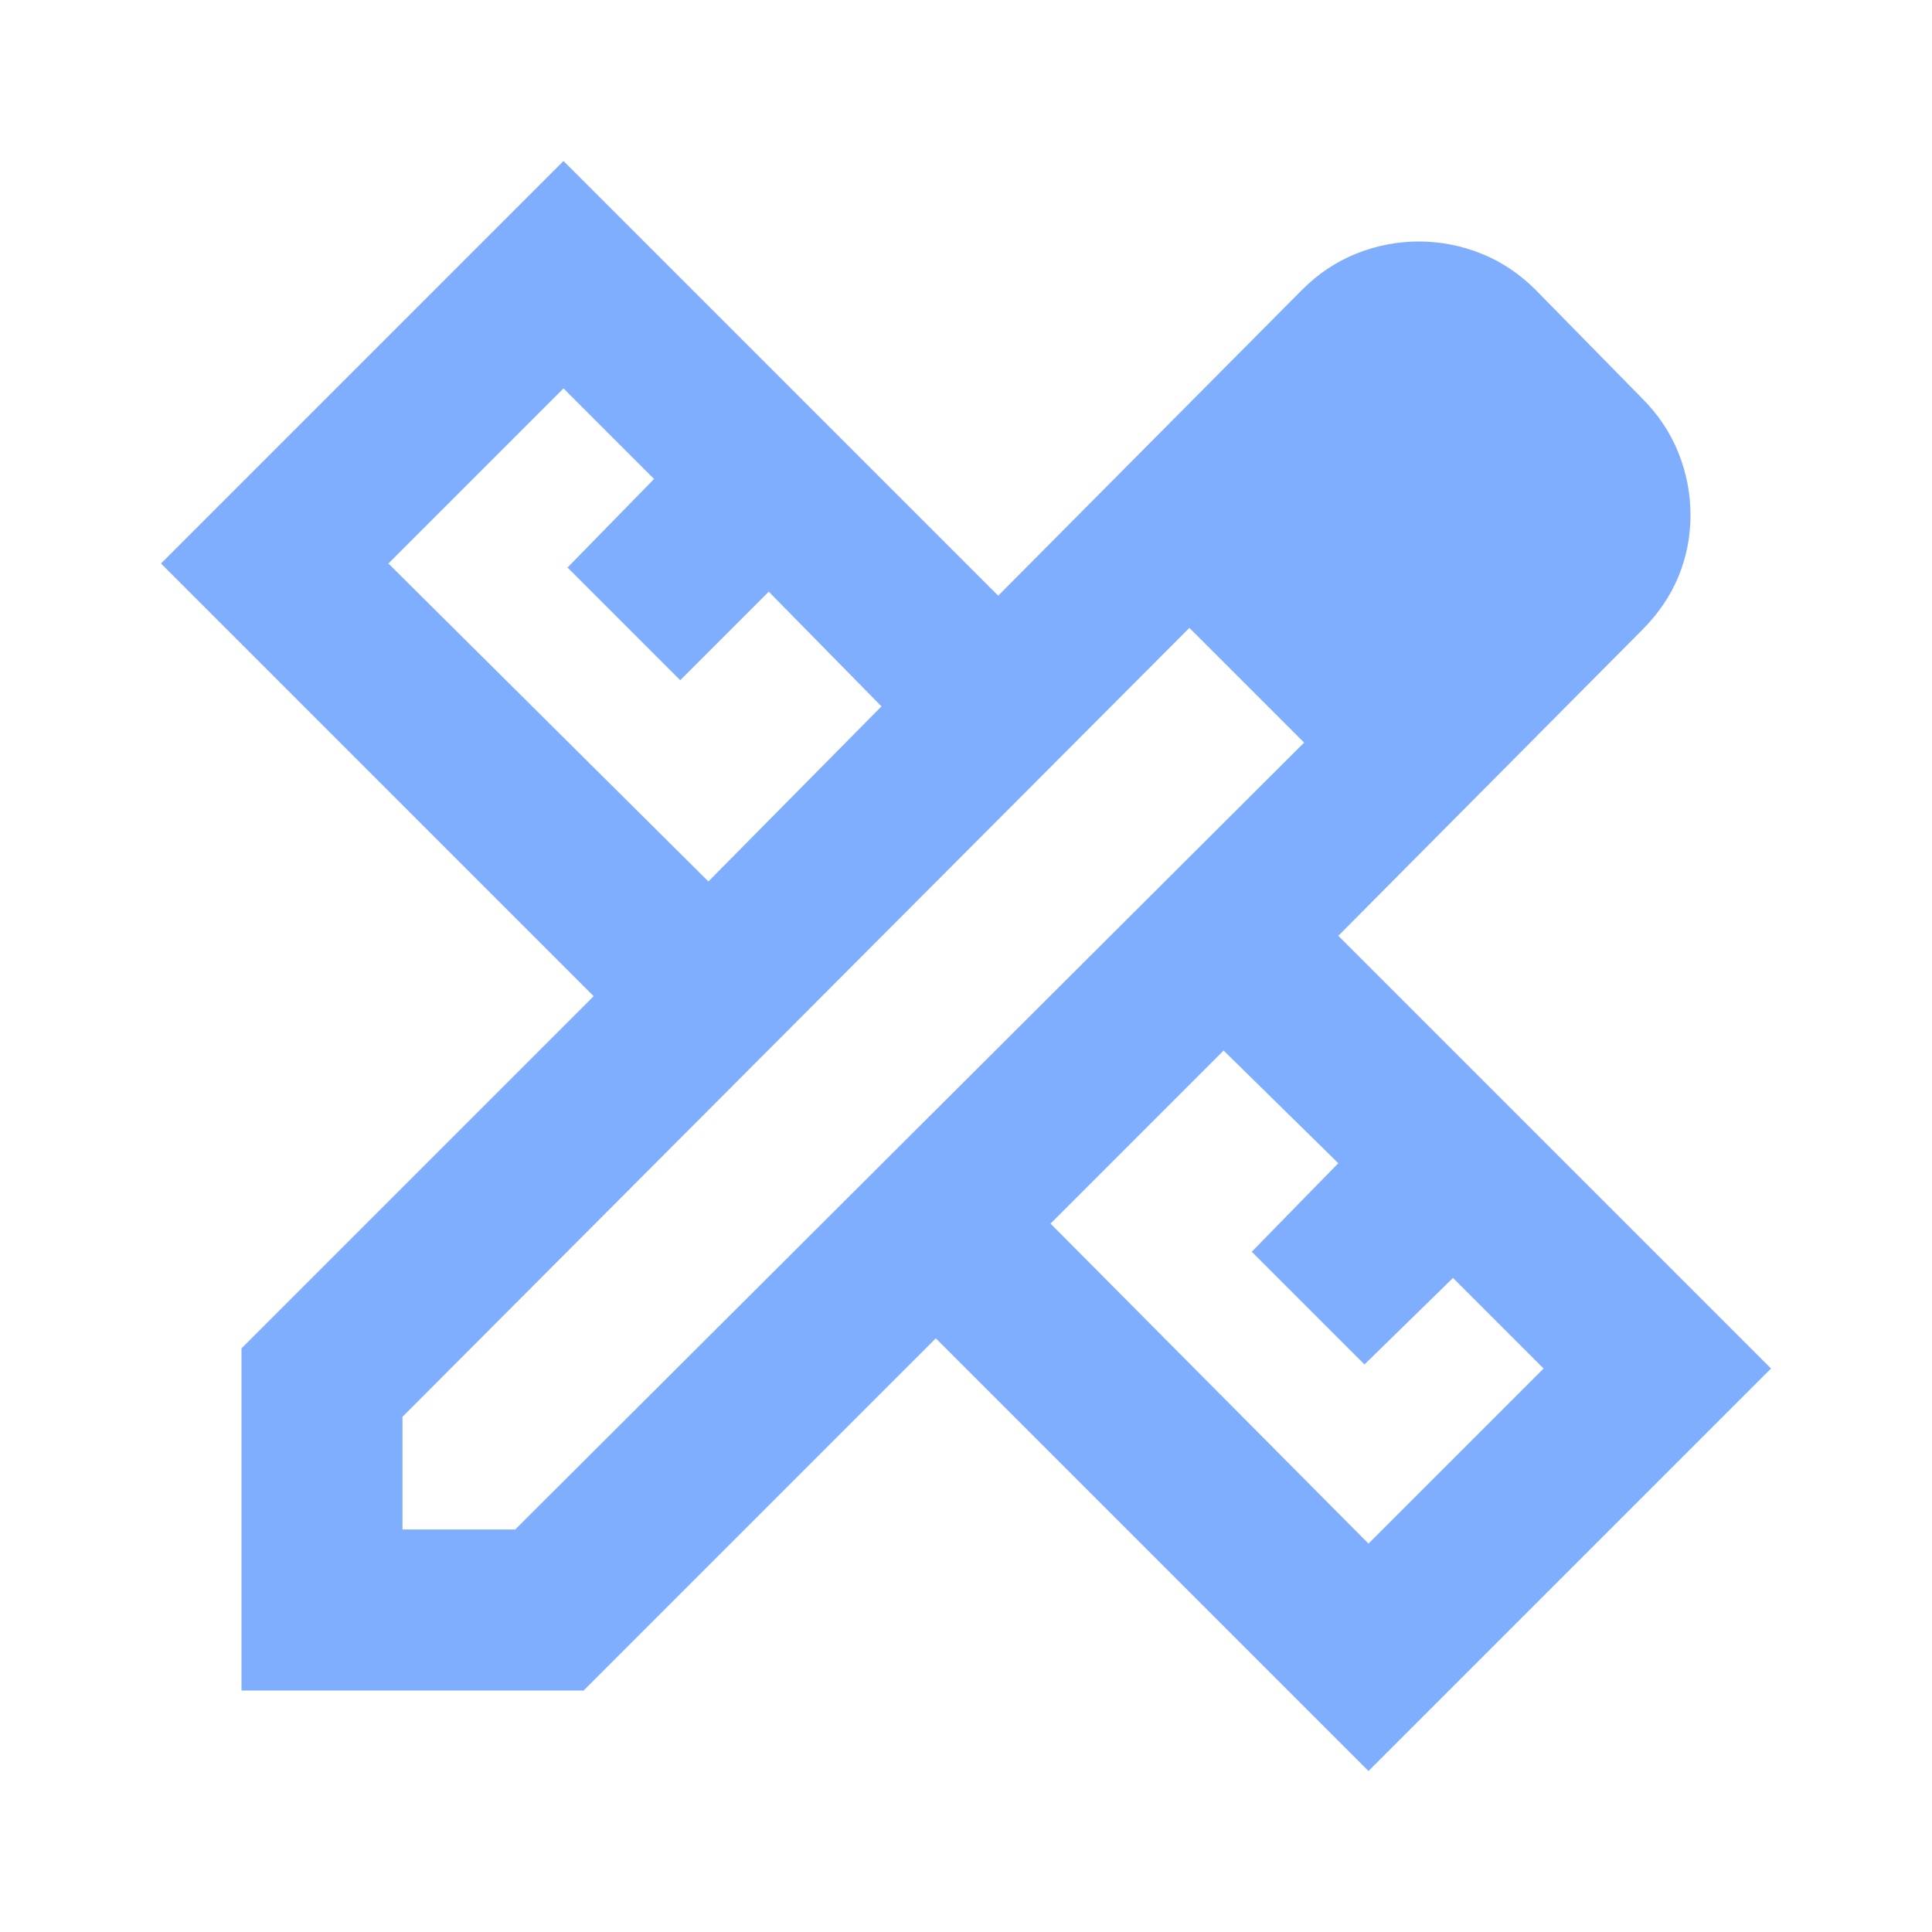 <svg width="77" height="77" viewBox="0 0 77 77" fill="none" xmlns="http://www.w3.org/2000/svg">
<path d="M28.233 35.131L35.131 28.153L30.639 23.581L27.11 27.11L22.619 22.619L26.067 19.09L22.458 15.48L15.48 22.458L28.233 35.131ZM54.541 61.52L61.52 54.542L57.91 50.932L54.381 54.381L49.889 49.889L53.338 46.36L48.767 41.869L41.869 48.767L54.541 61.52ZM23.26 67.375H9.625V53.739L23.661 39.703L6.417 22.458L22.458 6.417L39.783 23.742L51.895 11.55C52.536 10.908 53.258 10.427 54.06 10.106C54.862 9.785 55.691 9.625 56.547 9.625C57.402 9.625 58.231 9.785 59.033 10.106C59.835 10.427 60.557 10.908 61.199 11.55L65.45 15.881C66.091 16.523 66.573 17.245 66.894 18.047C67.214 18.849 67.375 19.678 67.375 20.533C67.375 21.389 67.214 22.204 66.894 22.98C66.573 23.755 66.091 24.463 65.45 25.105L53.338 37.297L70.583 54.542L54.541 70.583L37.297 53.339L23.26 67.375ZM16.041 60.958H20.533L51.975 29.597L47.403 25.025L16.041 56.467V60.958ZM49.729 27.351L47.403 25.025L51.975 29.597L49.729 27.351Z" fill="#7FAEFF"/>
</svg>
